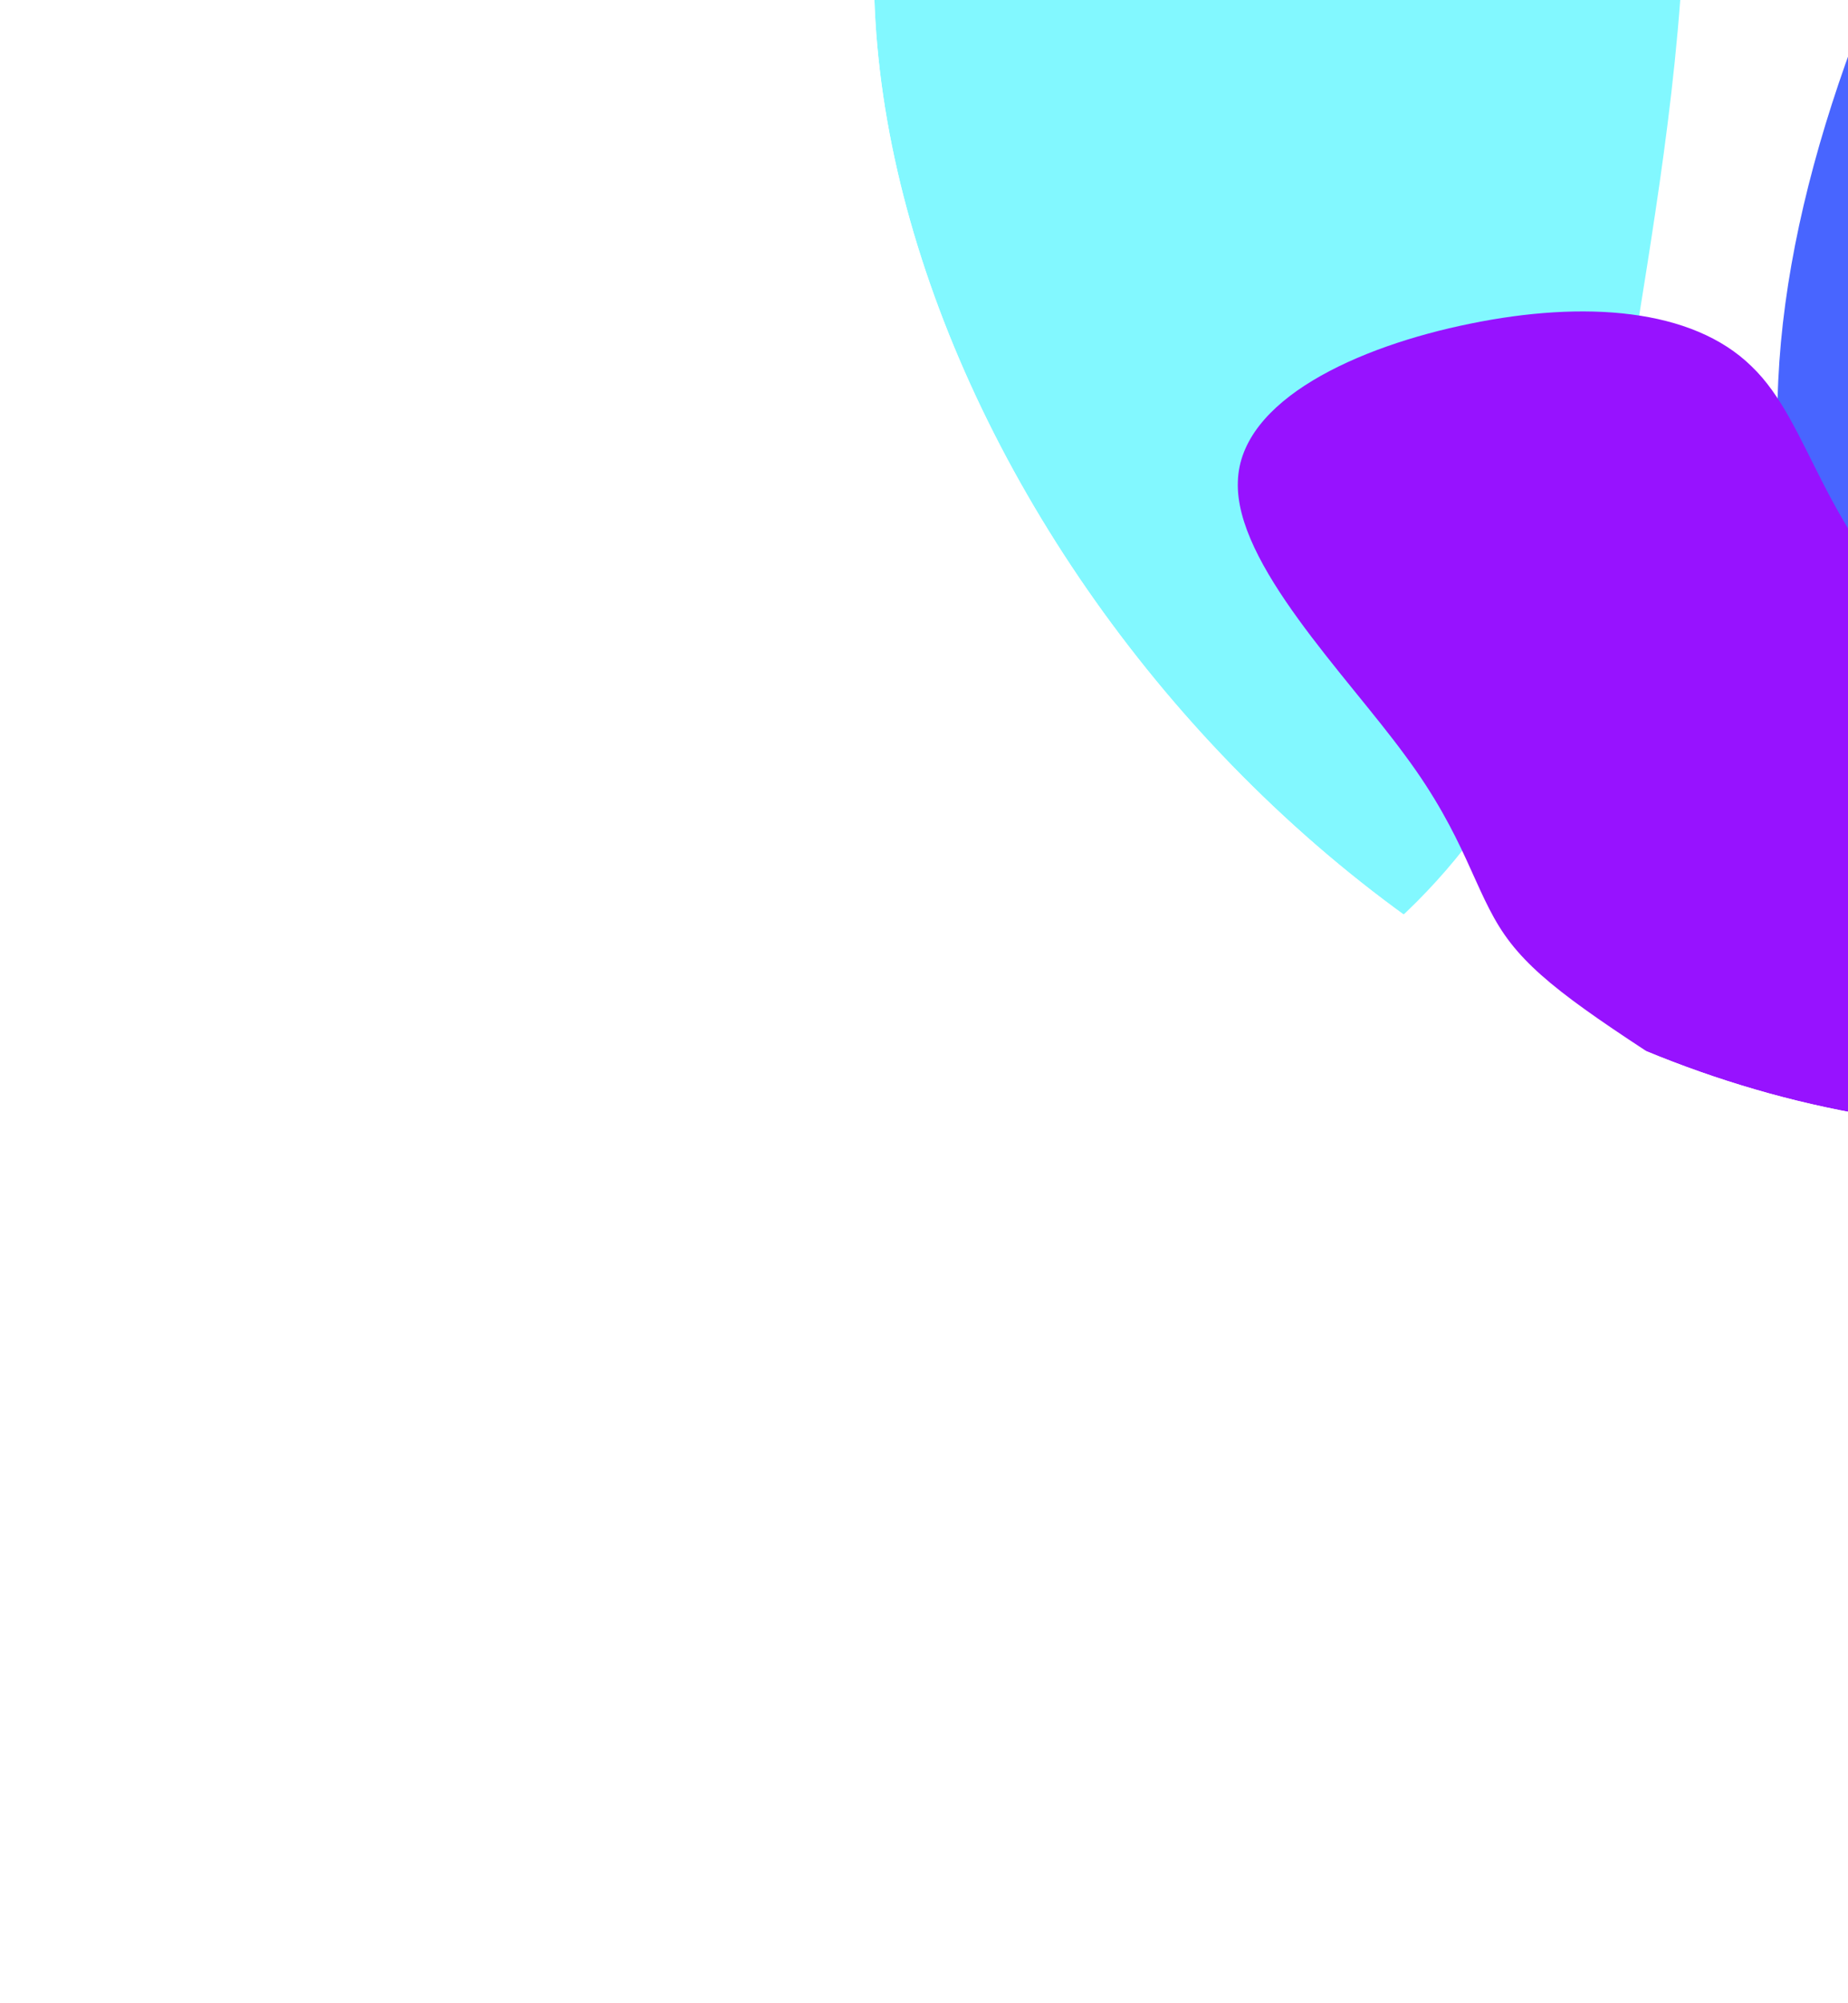 <svg xmlns="http://www.w3.org/2000/svg" width="203" height="220" fill="none"><g filter="url(#a)"><g clip-path="url(#b)"><g filter="url(#c)"><path fill="#82F8FF" d="M46.347 116.075c-14.953-14.68-13.122-47.1-16.784-101.542C25.595-39.602 15.83-115.453 42.99-137.474c27.16-21.715 91.248 10.399 120.239 49.854 28.992 39.148 22.583 85.637 17.7 116.834-4.883 31.197-8.545 46.795-17.395 60.252-9.155 13.458-23.498 24.163-46.997 31.197-23.193 7.035-55.236 10.093-70.19-4.588Z"/></g><g filter="url(#d)"><path fill="#4865FF" d="M466.525 258.709c-36.557 31.815-83.649 62.205-109.685 45.466-26.037-16.739-31.583-80.858-60.967-125.719-29.519-44.556-83.16-69.98-96.761-109.248-14.02-39.09 11.864-91.722 48.994-142.247 37.129-50.525 85.087-98.766 141.786-114.287 56.562-15.217 121.72 1.857 147.884 47.103 26.301 44.942 13.327 117.93 10.051 173.003-3.559 54.945 2.162 92.152-7.994 127.007-10.155 34.856-36.605 67.538-73.308 98.922Z"/></g><g filter="url(#e)"><path fill="#9712FF" d="M253.796 102.833c6.214 13.508-4.628 31.202-19.744 34.042-15.03 2.791-34.384-9.357-46.945-17.388-12.611-8.116-18.465-11.982-21.831-16.831-3.366-4.85-4.243-10.683-10.887-19.64-6.509-8.922-18.749-21.101-18.412-30.126.252-8.976 13.165-14.846 25.534-17.346 12.454-2.548 24.363-1.726 30.898 4.69 6.57 6.283 7.73 18.293 19.878 28.94 12.196 10.733 35.331 20.018 41.509 33.659Z"/></g></g></g><defs><filter id="a" width="444.5" height="444.5" x=".75" y="-225.25" color-interpolation-filters="sRGB" filterUnits="userSpaceOnUse"><feFlood flood-opacity="0" result="BackgroundImageFix"/><feBlend in="SourceGraphic" in2="BackgroundImageFix" result="shape"/><feGaussianBlur result="effect1_foregroundBlur_1168_5017" stdDeviation="47.625"/></filter><filter id="c" width="368.037" height="478.448" x="-79.157" y="-248.206" color-interpolation-filters="sRGB" filterUnits="userSpaceOnUse"><feFlood flood-opacity="0" result="BackgroundImageFix"/><feBlend in="SourceGraphic" in2="BackgroundImageFix" result="shape"/><feGaussianBlur result="effect1_foregroundBlur_1168_5017" stdDeviation="51.86"/></filter><filter id="d" width="566.113" height="709.128" x="91.526" y="-296.479" color-interpolation-filters="sRGB" filterUnits="userSpaceOnUse"><feFlood flood-opacity="0" result="BackgroundImageFix"/><feBlend in="SourceGraphic" in2="BackgroundImageFix" result="shape"/><feGaussianBlur result="effect1_foregroundBlur_1168_5017" stdDeviation="51.86"/></filter><filter id="e" width="327.049" height="310.521" x="32.251" y="-69.518" color-interpolation-filters="sRGB" filterUnits="userSpaceOnUse"><feFlood flood-opacity="0" result="BackgroundImageFix"/><feBlend in="SourceGraphic" in2="BackgroundImageFix" result="shape"/><feGaussianBlur result="effect1_foregroundBlur_1168_5017" stdDeviation="51.86"/></filter><clipPath id="b"><rect width="254" height="254" x="96" y="-130" fill="#fff" rx="127"/></clipPath></defs></svg>